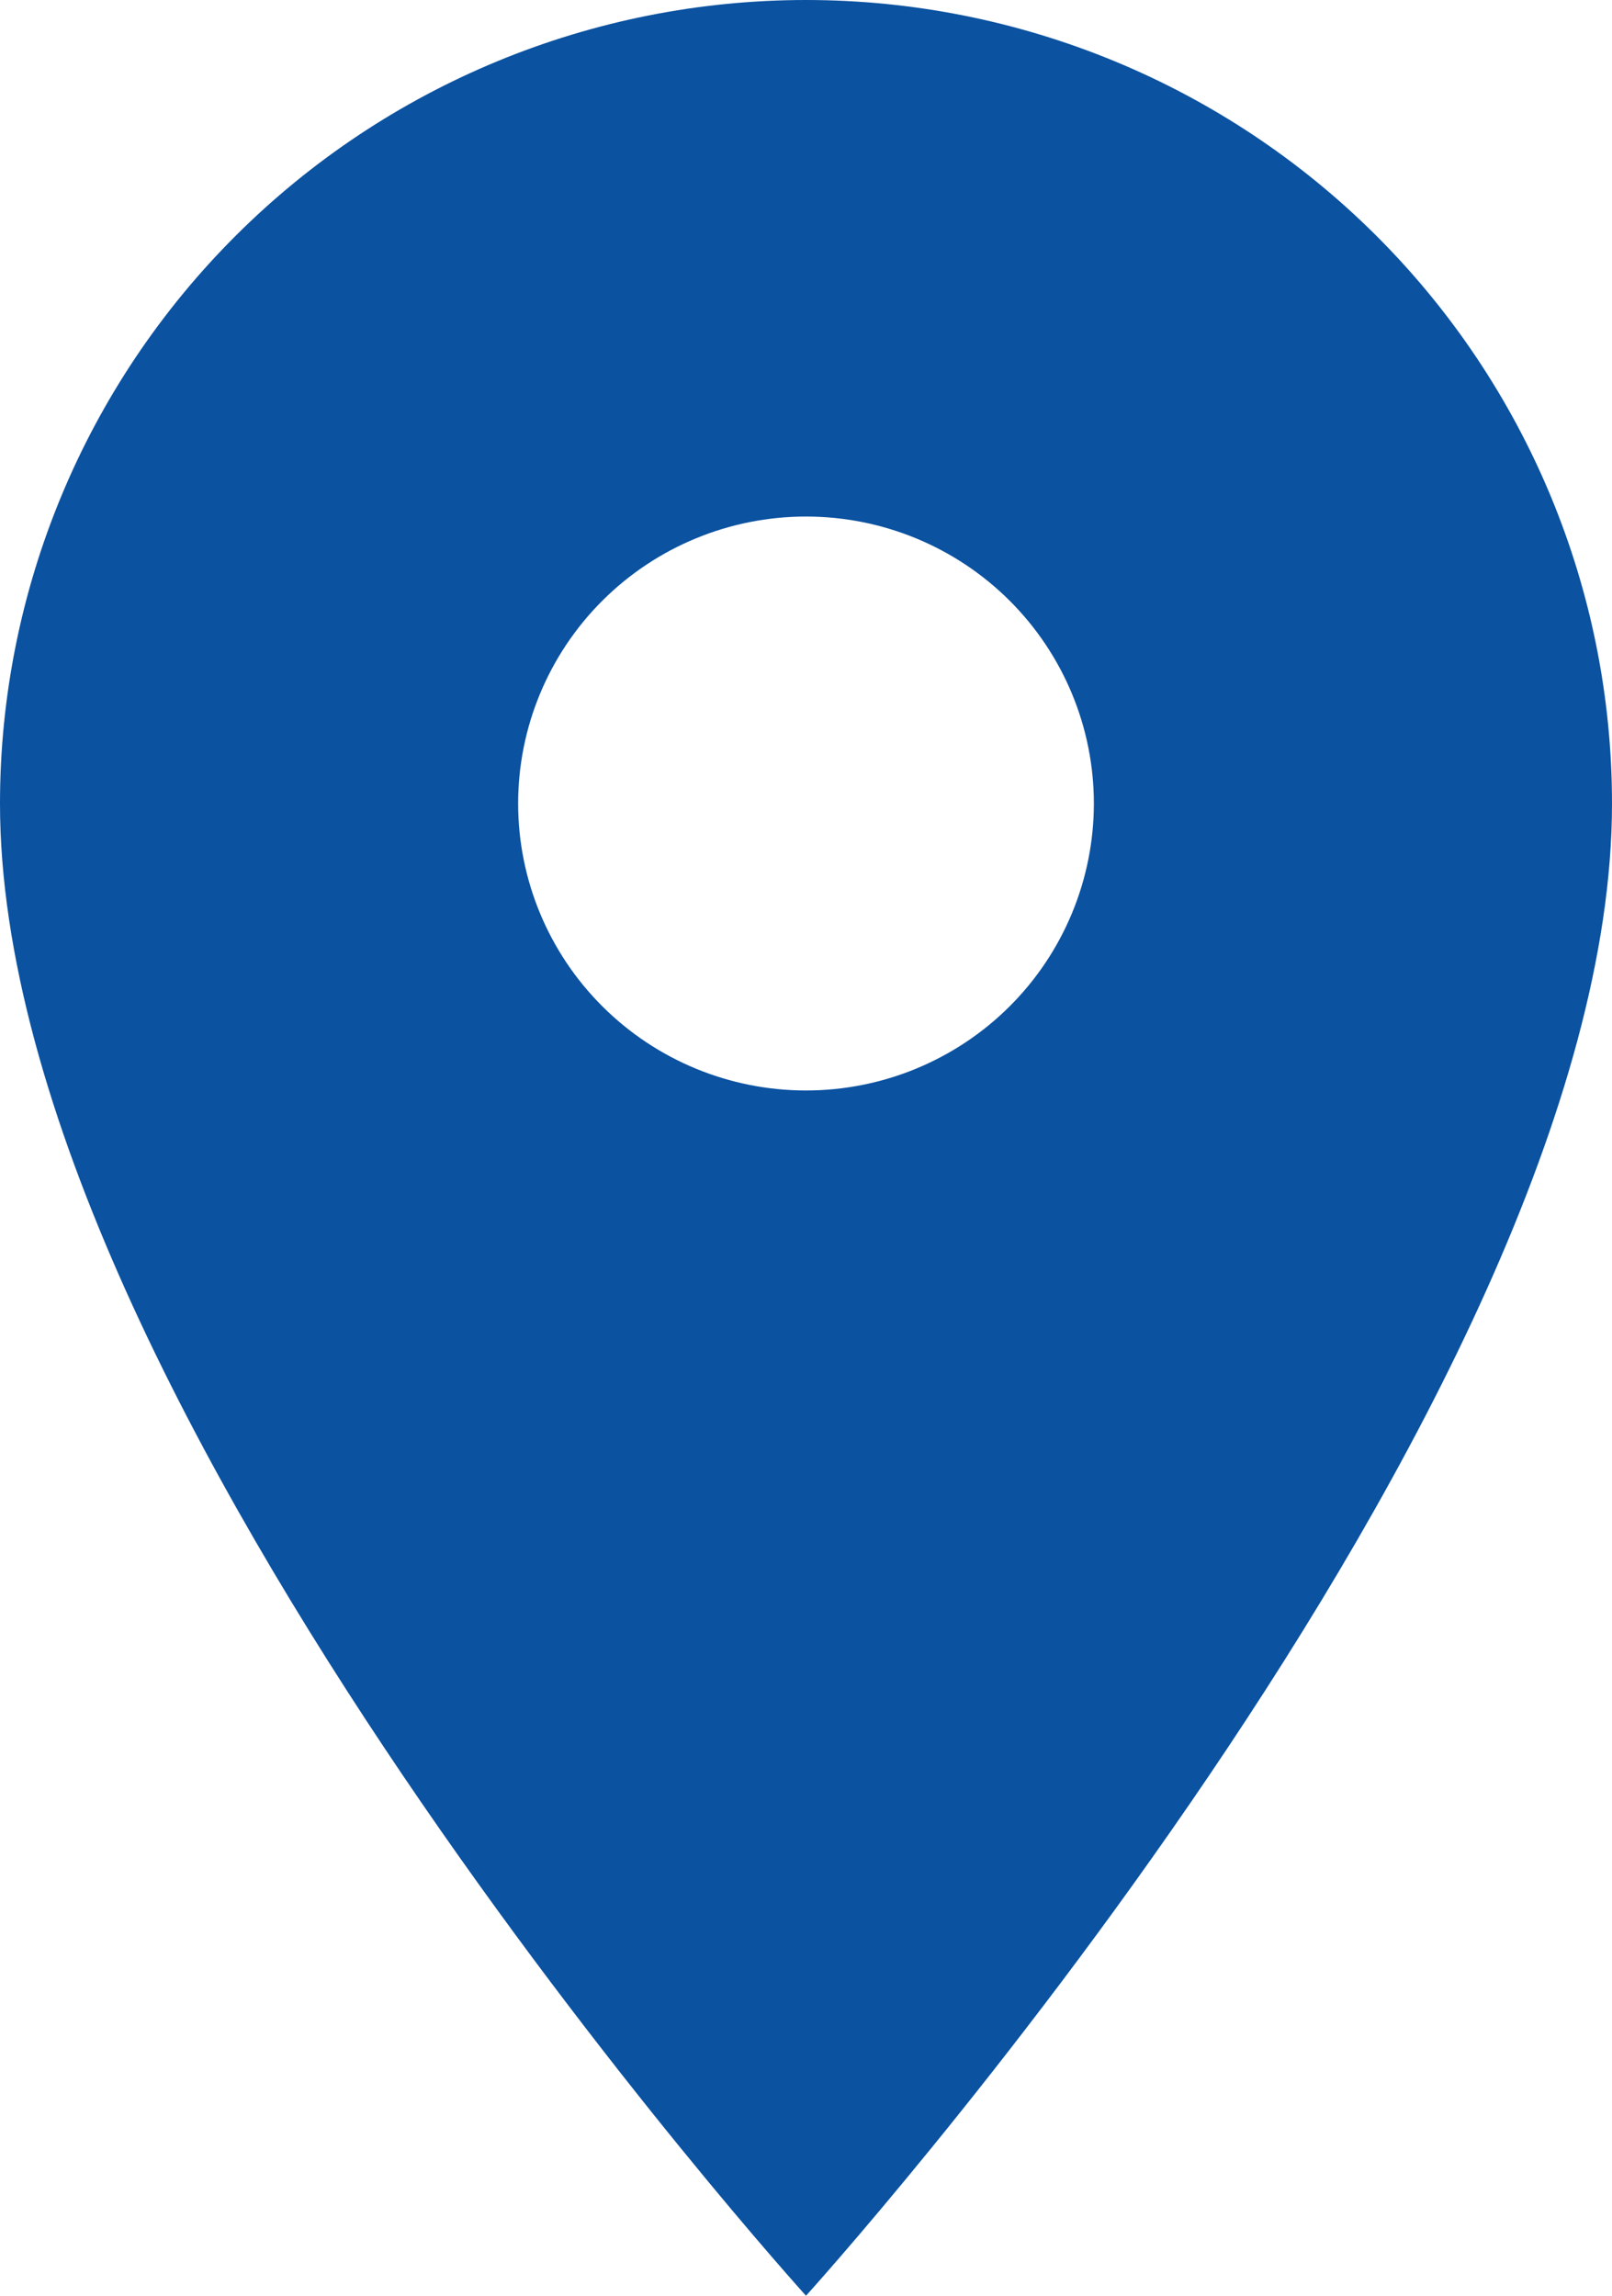 <svg xmlns="http://www.w3.org/2000/svg" width="33" height="47" viewBox="0 0 33 47" fill="none">
<path d="M16.5 22.325C14.937 22.325 13.438 21.706 12.333 20.604C11.228 19.503 10.607 18.008 10.607 16.45C10.607 14.892 11.228 13.398 12.333 12.296C13.438 11.194 14.937 10.575 16.5 10.575C18.063 10.575 19.562 11.194 20.667 12.296C21.772 13.398 22.393 14.892 22.393 16.45C22.393 17.221 22.24 17.985 21.944 18.698C21.648 19.411 21.214 20.059 20.667 20.604C20.12 21.15 19.47 21.582 18.755 21.878C18.04 22.173 17.274 22.325 16.5 22.325ZM16.5 0C12.124 0 7.927 1.733 4.833 4.818C1.738 7.903 0 12.087 0 16.45C0 28.788 16.5 47 16.5 47C16.5 47 33 28.788 33 16.45C33 12.087 31.262 7.903 28.167 4.818C25.073 1.733 20.876 0 16.5 0Z" fill="#0B52A1"/>
</svg>